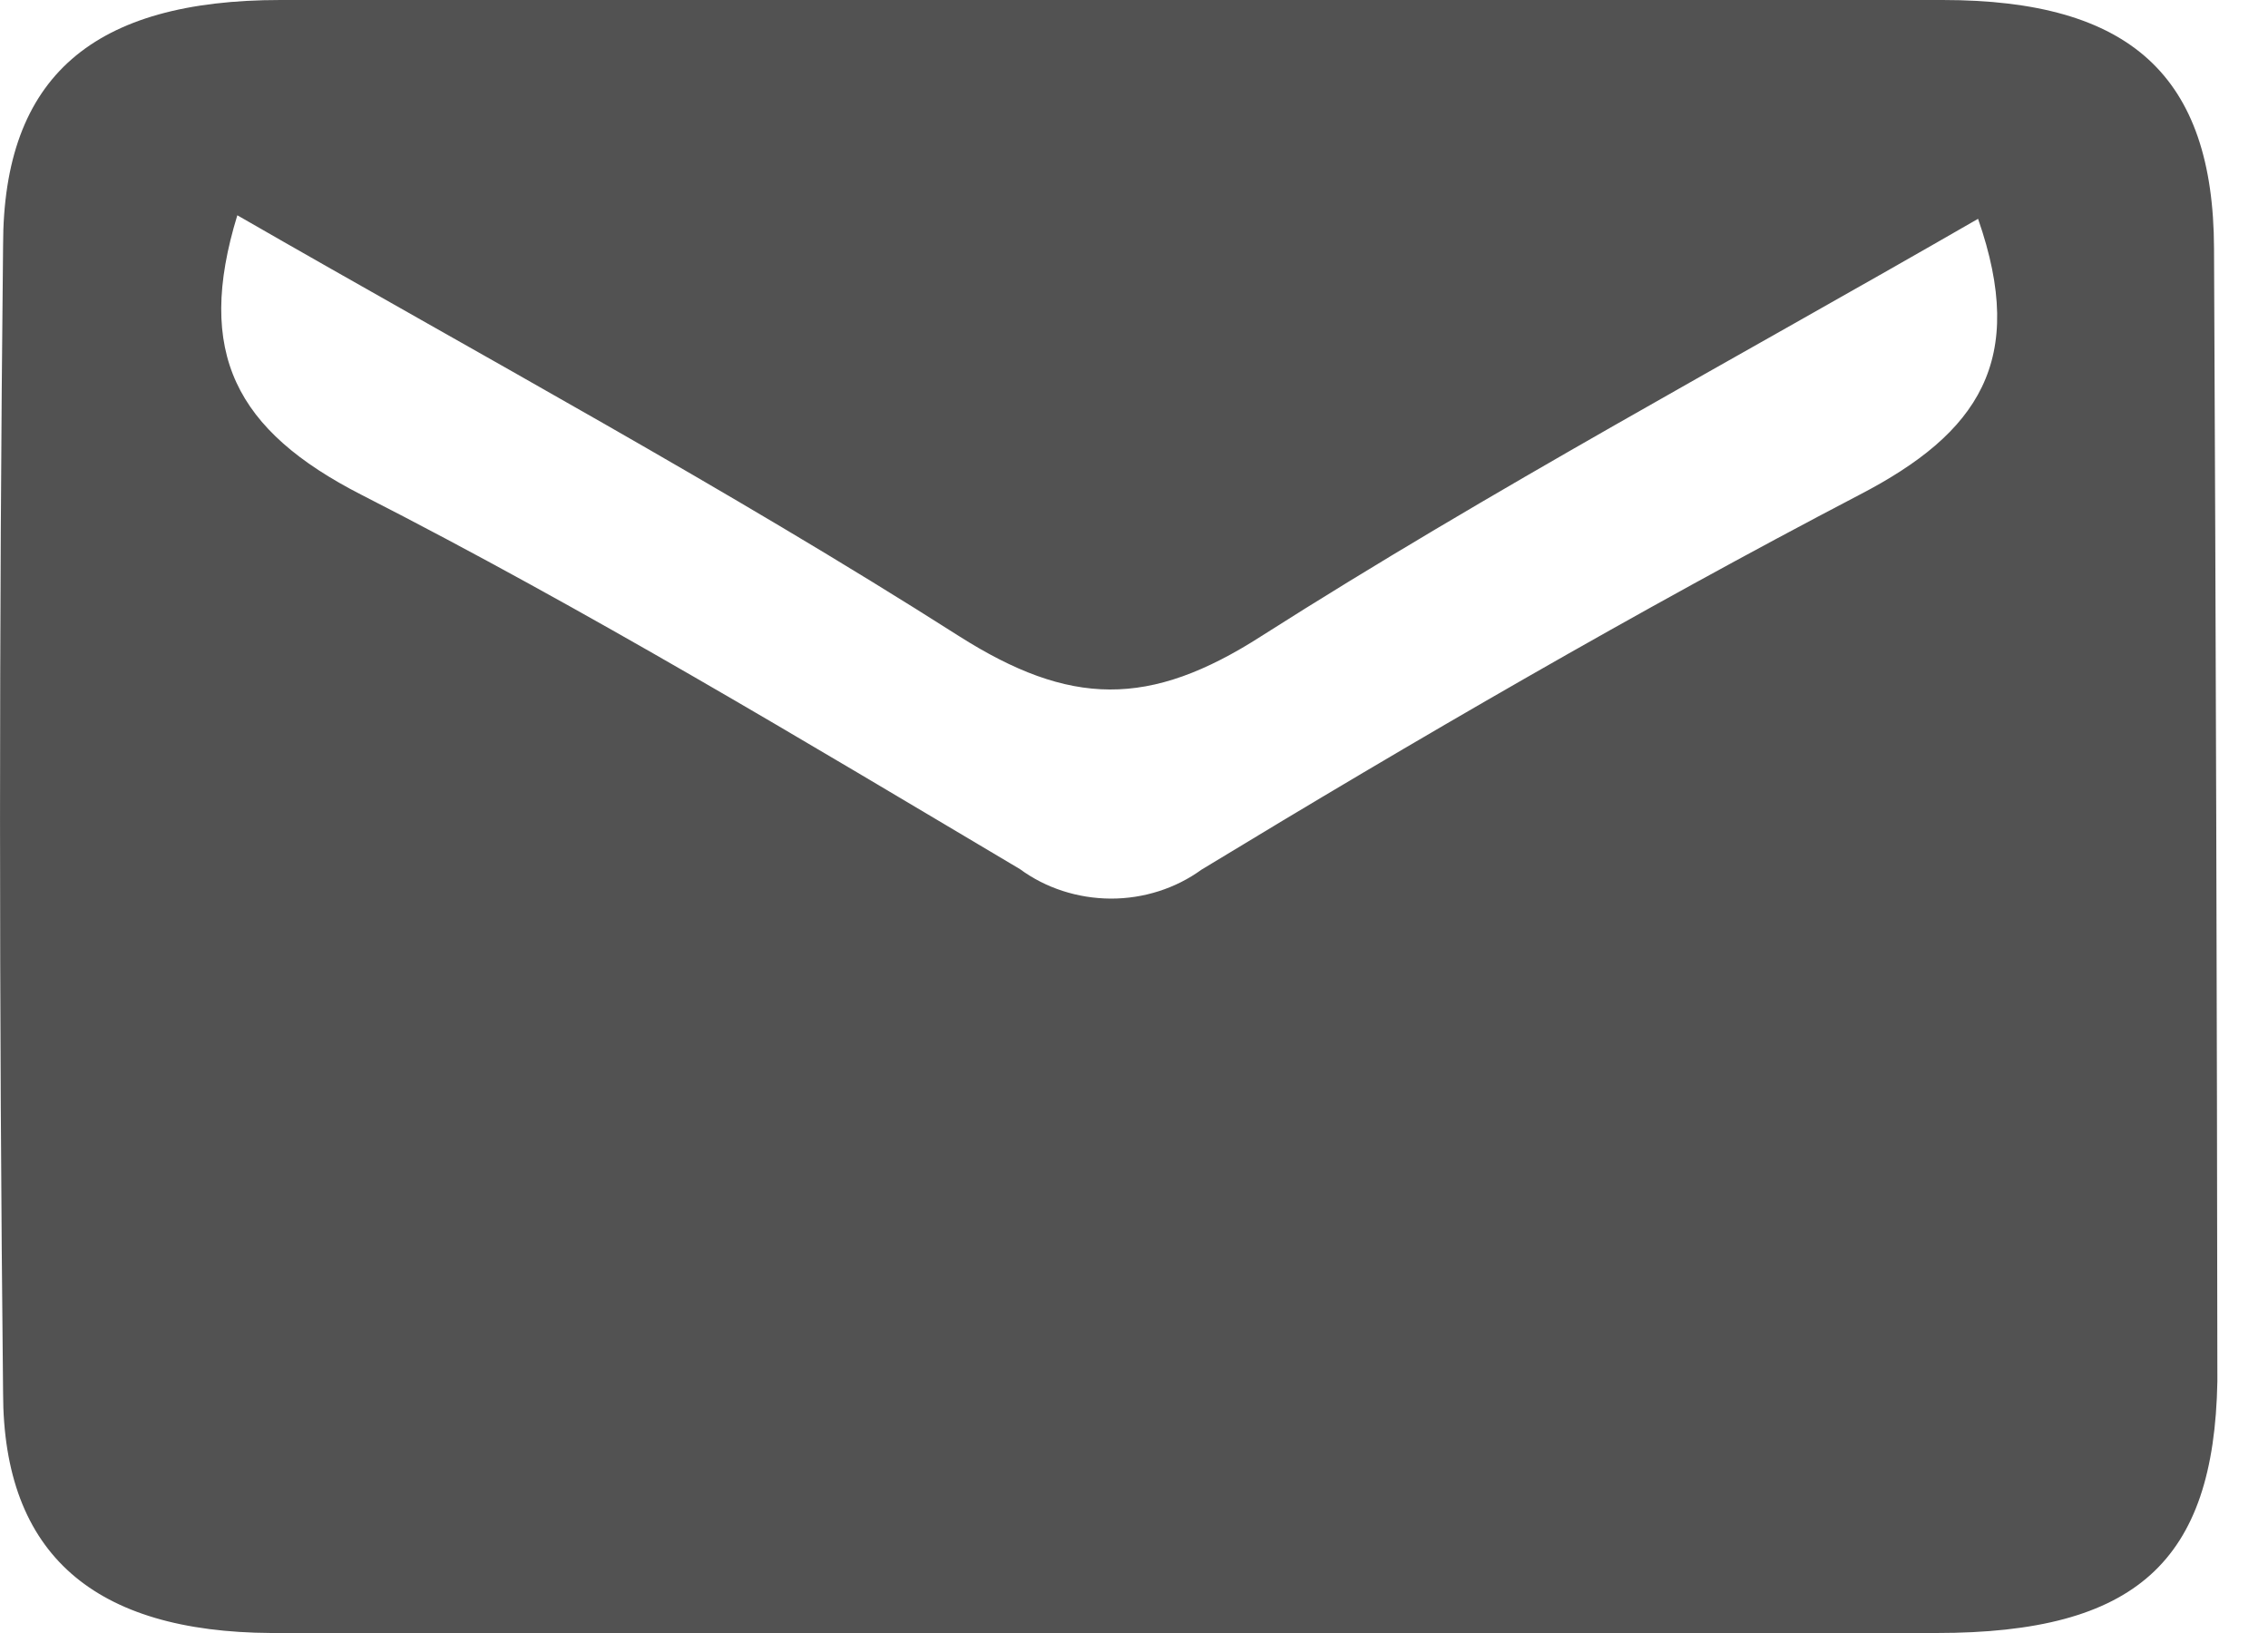 <svg width="25" height="18" viewBox="0 0 25 18" fill="none" xmlns="http://www.w3.org/2000/svg">
<path d="M24.405 2.739C24.399 0.834 23.481 0 21.413 0C15.294 0 9.187 0 3.093 0C1.037 0 0.034 0.834 0.034 2.705C-0.011 6.92 -0.011 11.136 0.034 15.351C0.034 17.143 1.049 17.989 2.989 18C6.048 18 9.108 18 12.167 18C15.227 18 18.286 18 21.346 18C23.548 18 24.405 17.211 24.442 15.227C24.438 11.087 24.425 6.924 24.405 2.739ZM20.495 5.455C18.047 6.734 15.6 8.155 13.244 9.586C12.959 9.793 12.606 9.906 12.243 9.905C11.879 9.903 11.527 9.789 11.243 9.58C8.851 8.16 6.471 6.723 3.986 5.455C2.597 4.745 2.151 3.889 2.616 2.373C5.308 3.922 8.013 5.382 10.57 7.011C11.794 7.788 12.669 7.805 13.905 7.011C16.438 5.399 19.106 3.967 21.804 2.412C22.349 3.973 21.811 4.773 20.495 5.455Z" fill="#525252"/>
</svg>
